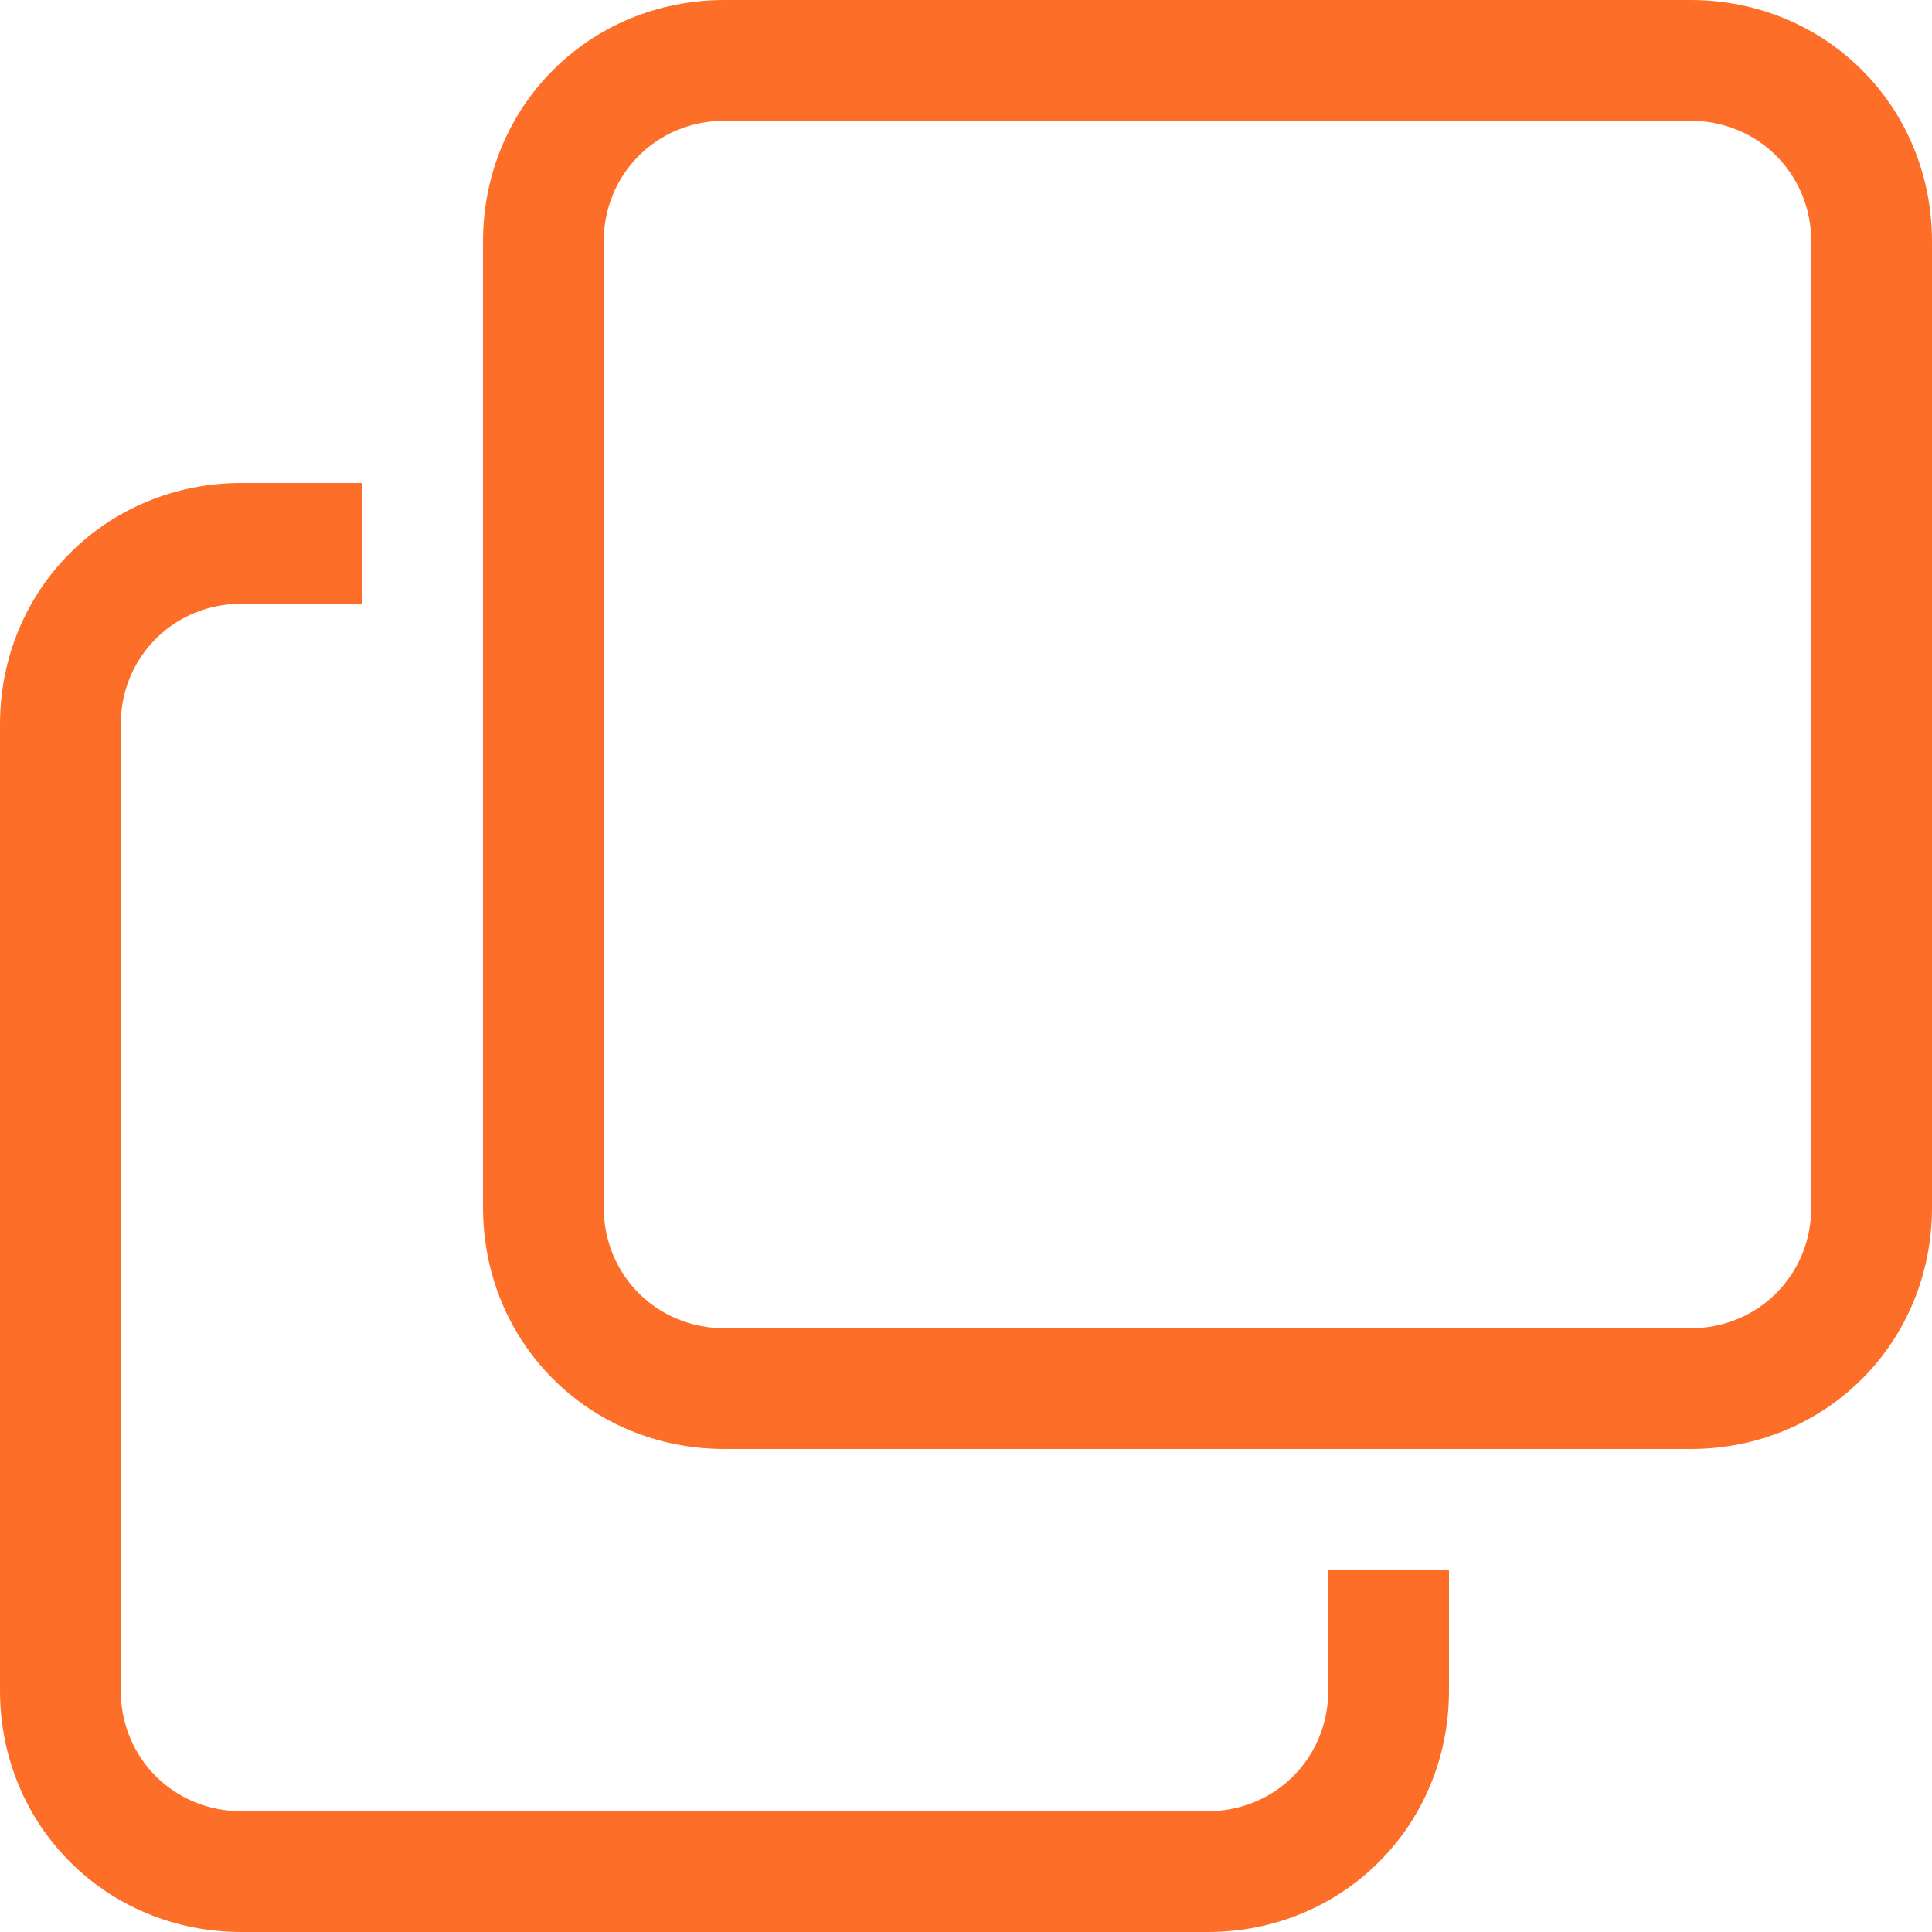 <?xml version="1.0" encoding="utf-8"?>
<!-- Generator: Adobe Illustrator 19.0.0, SVG Export Plug-In . SVG Version: 6.00 Build 0)  -->
<svg version="1.1" id="Layer_1" xmlns="http://www.w3.org/2000/svg" xmlns:xlink="http://www.w3.org/1999/xlink" x="0px" y="0px"
	 viewBox="-280 159 40 40" style="enable-background:new -280 159 40 40;" xml:space="preserve">
<style type="text/css">
	.st1{fill:#fd6f29;}
</style>
<g id="_x33__46_">
	<g id="XMLID_117_">
		<path class="st1" id="XMLID_118_" d="M-252.5,194c0,1.4-1.1,2.5-2.5,2.5h-20c-1.4,0-2.5-1.1-2.5-2.5v-20c0-1.4,1.1-2.5,2.5-2.5h2.5V169h-2.5
			c-2.8,0-5,2.2-5,5v20c0,2.8,2.2,5,5,5h20c2.8,0,5-2.2,5-5v-2.5h-2.5V194z M-245,159h-20c-2.8,0-5,2.2-5,5v20c0,2.8,2.2,5,5,5h20
			c2.8,0,5-2.2,5-5v-20C-240,161.2-242.2,159-245,159z M-242.5,184c0,1.4-1.1,2.5-2.5,2.5h-20c-1.4,0-2.5-1.1-2.5-2.5v-20
			c0-1.4,1.1-2.5,2.5-2.5h20c1.4,0,2.5,1.1,2.5,2.5V184z"/>
	</g>
</g>
</svg>
